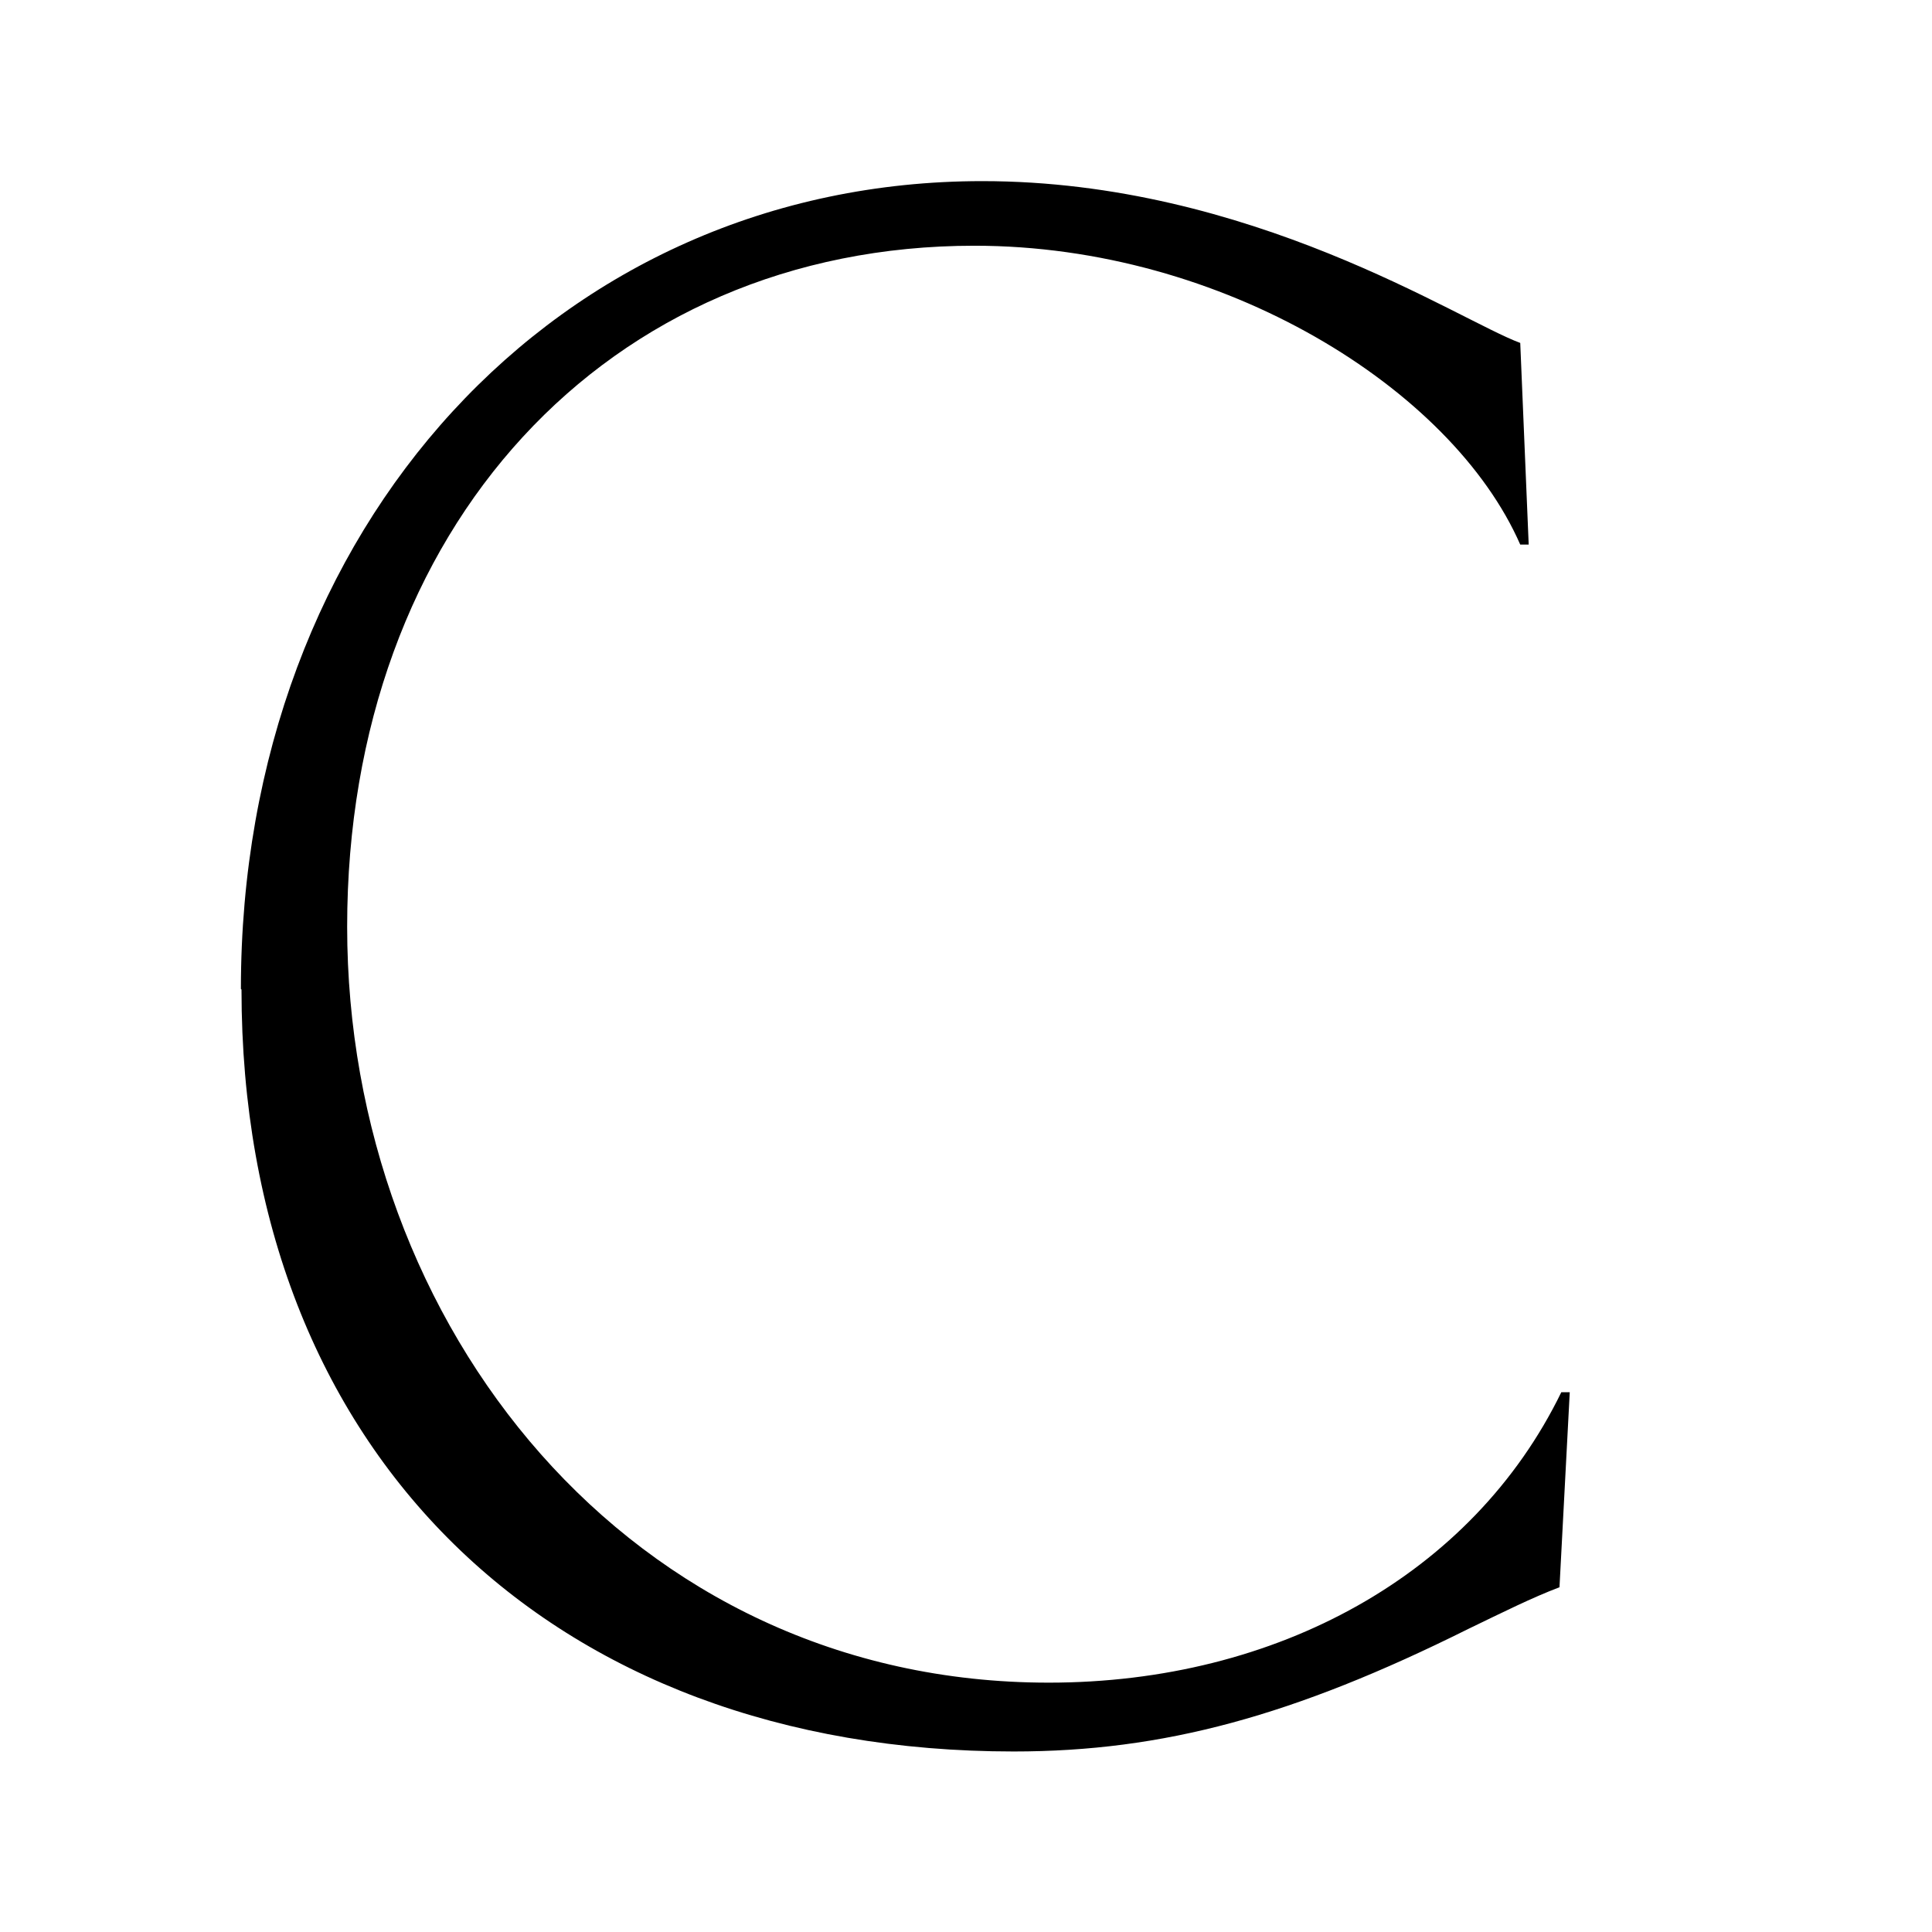 <svg xmlns="http://www.w3.org/2000/svg" version="1.1" xmlns:xlink="http://www.w3.org/1999/xlink" width="32" height="32"><svg id="SvgjsSvg1104" xmlns="http://www.w3.org/2000/svg" viewBox="0 0 32 32"><path d="M3.99,16.38c0-7.67,5.26-13.38,12.28-13.38,4.44,0,7.88,2.3,8.91,2.68l.14,3.34h-.14c-1.13-2.58-4.92-4.95-9.04-4.95-6.09,0-10.39,4.68-10.39,11.28s4.68,12.52,11.62,12.52c3.78,0,7.02-1.79,8.49-4.81h.14l-.17,3.23c-.45.17-.93.41-1.51.69-2.89,1.44-5.05,2.03-7.53,2.03-7.67,0-12.79-4.95-12.79-12.62Z"></path></svg><style>@media (prefers-color-scheme: light) { :root { filter: none; } }
@media (prefers-color-scheme: dark) { :root { filter: invert(100%); } }
</style></svg>